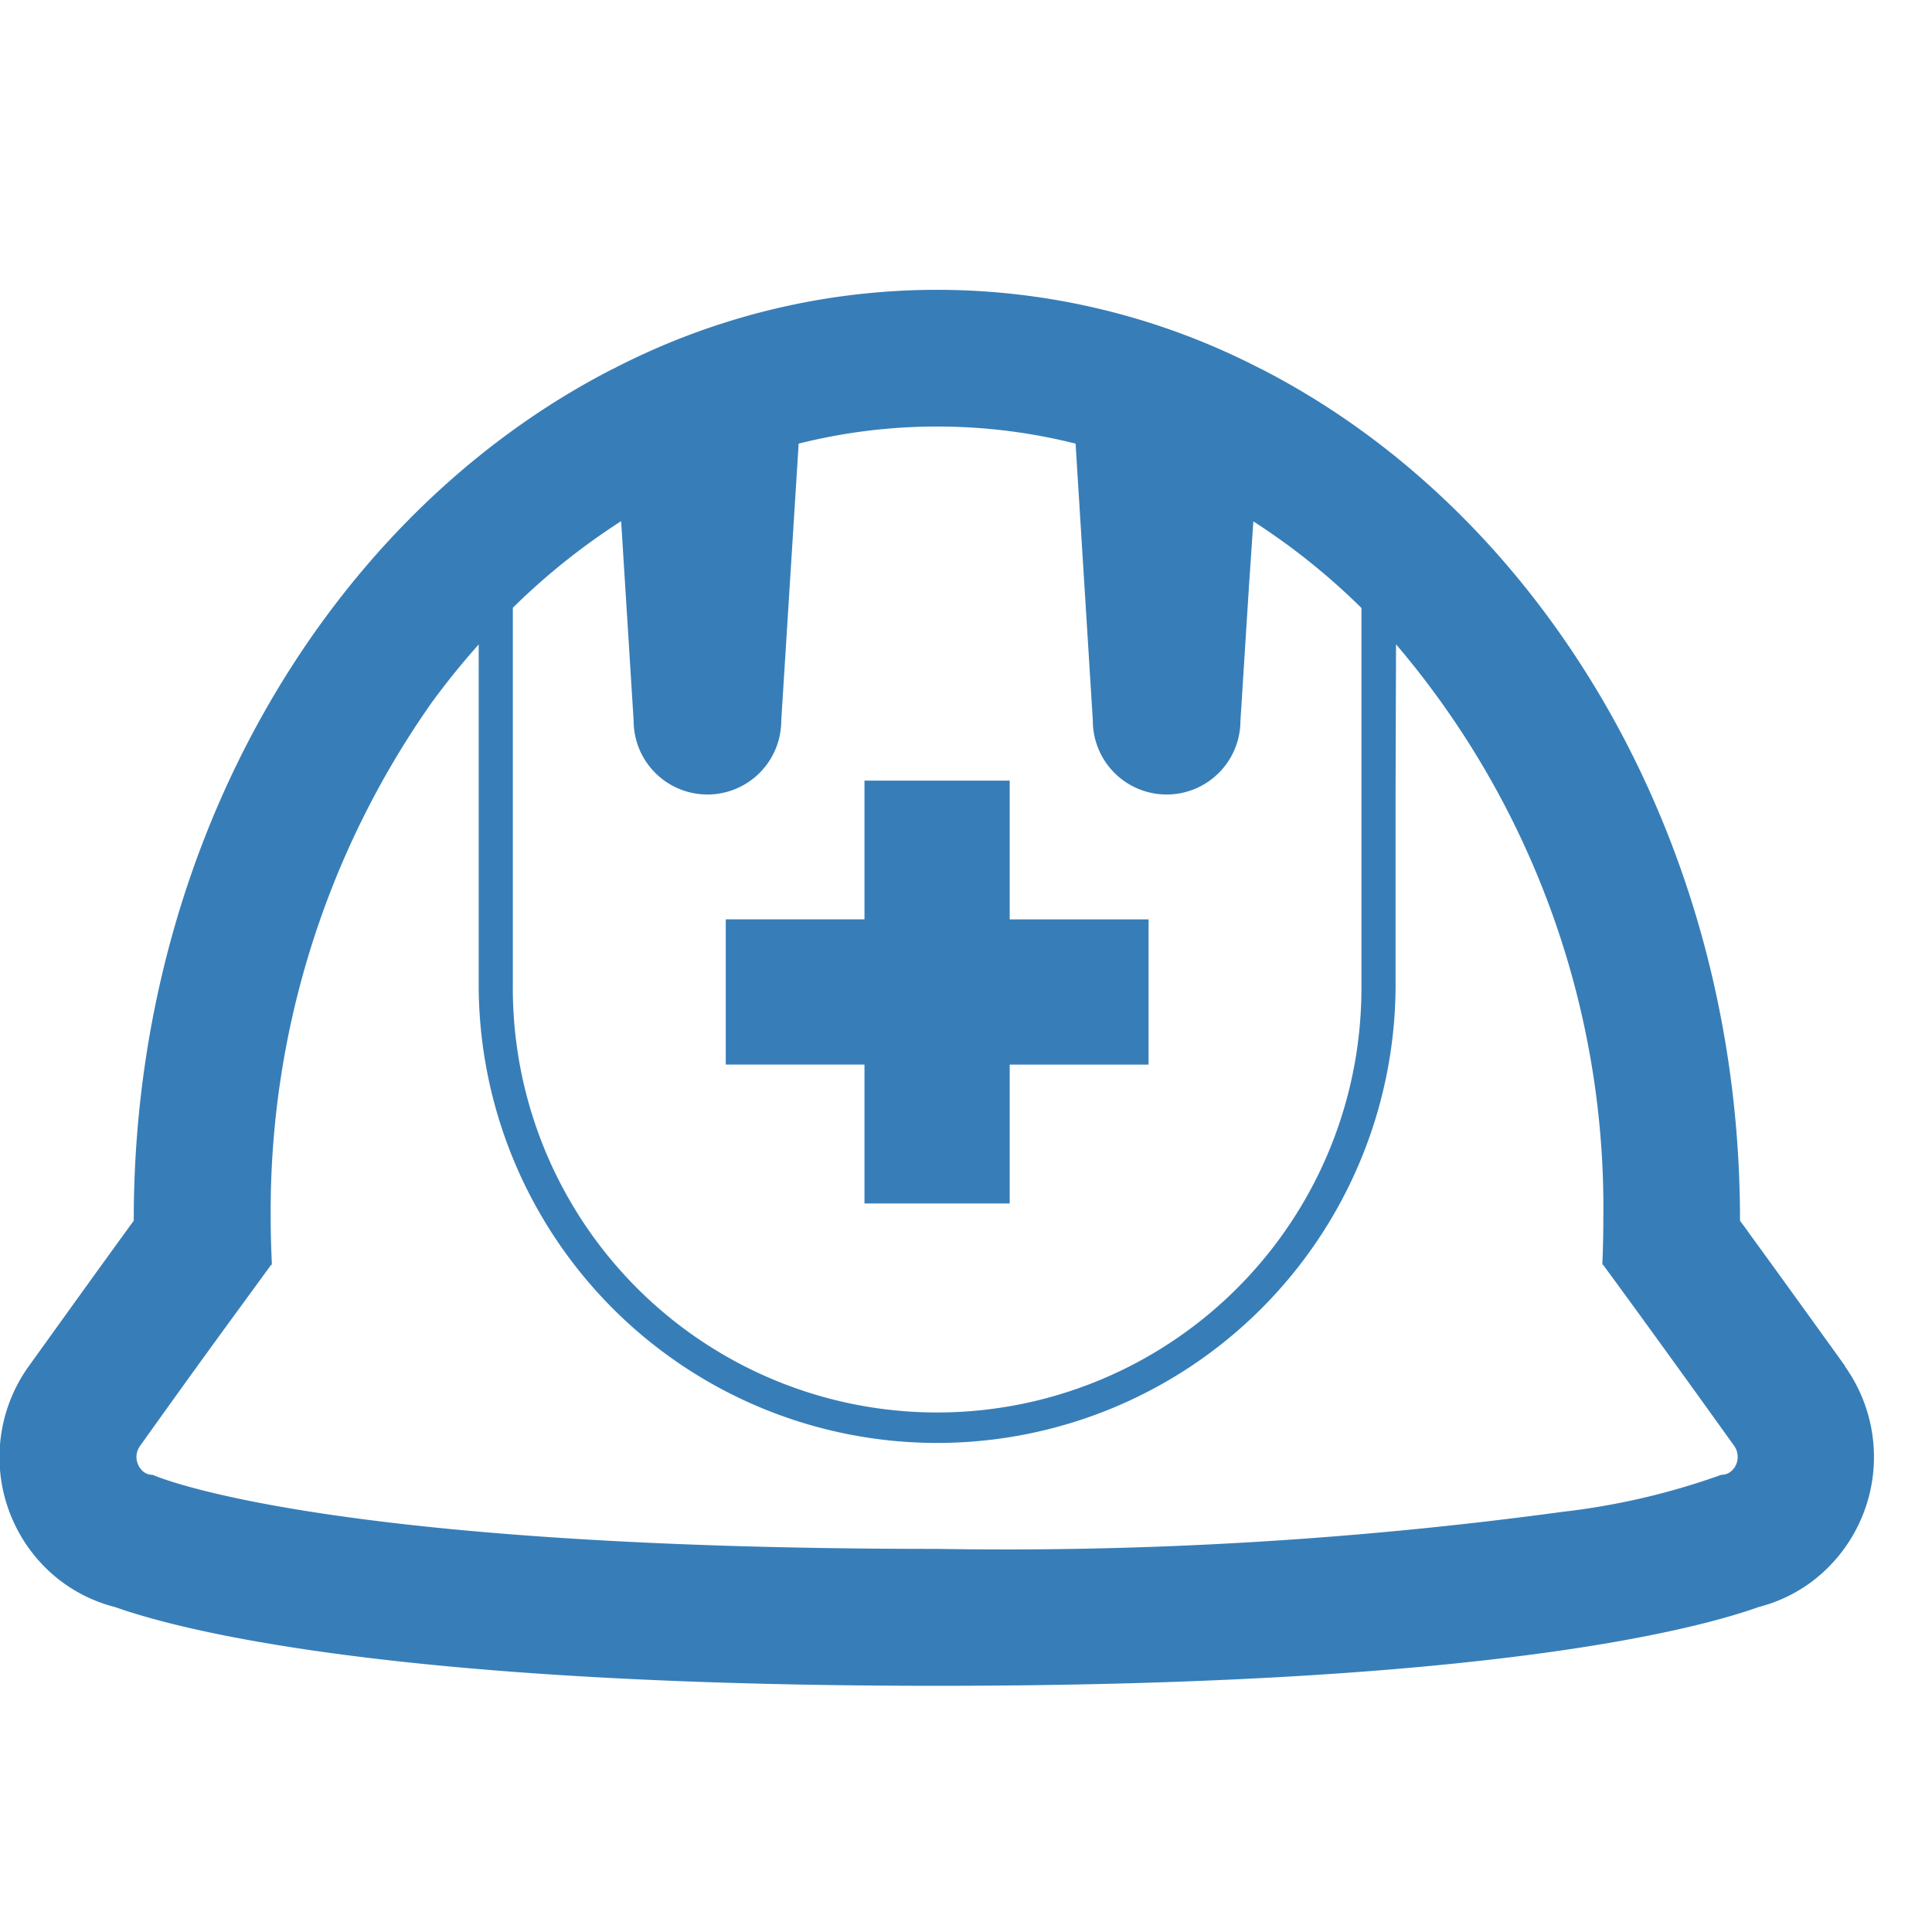 <svg xmlns="http://www.w3.org/2000/svg" width="60" height="60" viewBox="0 0 60 60"><g transform="translate(-330 -3356)"><path d="M0,0H60V60H0Z" transform="translate(330 3356)" fill="none"/><g transform="translate(170 3185)"><path d="M217.306,213.431c-1.21-1.682-2.234-3.1-2.956-4.091-.1-.144-.2-.276-.292-.4l-.021-.035v-.031c0-11.757-6.1-21.9-14.829-26.395l-.1-.048a21.828,21.828,0,0,0-20.019,0l-.1.048c-8.733,4.5-14.835,14.638-14.835,26.395v.037c-.1.133-.2.276-.313.429-.721.992-1.74,2.409-2.949,4.091a4.842,4.842,0,0,0,.116,5.8,4.71,4.71,0,0,0,2.563,1.677c2.032.721,8.637,2.446,25.519,2.446,16.9,0,23.5-1.724,25.525-2.446a4.725,4.725,0,0,0,1.619-.764,4.845,4.845,0,0,0,1.061-6.712Zm-37.628-20.049a2.292,2.292,0,0,0,4.584,0l.541-8.605a17.675,17.675,0,0,1,8.6,0l.536,8.605a2.292,2.292,0,0,0,4.584,0l.264-4.165.137-2.025a20.808,20.808,0,0,1,3.356,2.688v11.694a13.177,13.177,0,1,1-26.353,0v-11.7a20.828,20.828,0,0,1,3.363-2.689Zm-4.812-2.366v10.558a14.237,14.237,0,1,0,28.475,0V195.5l.014-4.49a26.975,26.975,0,0,1,6.438,17.859c0,.472-.011.939-.032,1.406h.021s.419.568,1.136,1.554,1.734,2.393,2.939,4.074a.6.6,0,0,1,.058.584.557.557,0,0,1-.176.223.445.445,0,0,1-.276.09,22.046,22.046,0,0,1-4.934,1.151,128.675,128.675,0,0,1-19.43,1.151c-19.323,0-24.358-2.3-24.358-2.3h-.005a.452.452,0,0,1-.371-.191.427.427,0,0,1-.075-.122.584.584,0,0,1,.059-.584c1.2-1.682,2.217-3.088,2.939-4.074s1.13-1.549,1.134-1.553h.022c-.021-.467-.037-.934-.037-1.406a27.438,27.438,0,0,1,5-16.053Q174.093,191.881,174.866,191.015Z" transform="translate(0 0)" fill="#377eb8"/><path d="M189.09,209.892h4.51v-4.313h4.313v-4.51H193.6V196.76h-4.51v4.308h-4.308v4.51h4.308Z" transform="translate(-2.243 -1.517)" fill="#377eb8"/></g></g></svg>